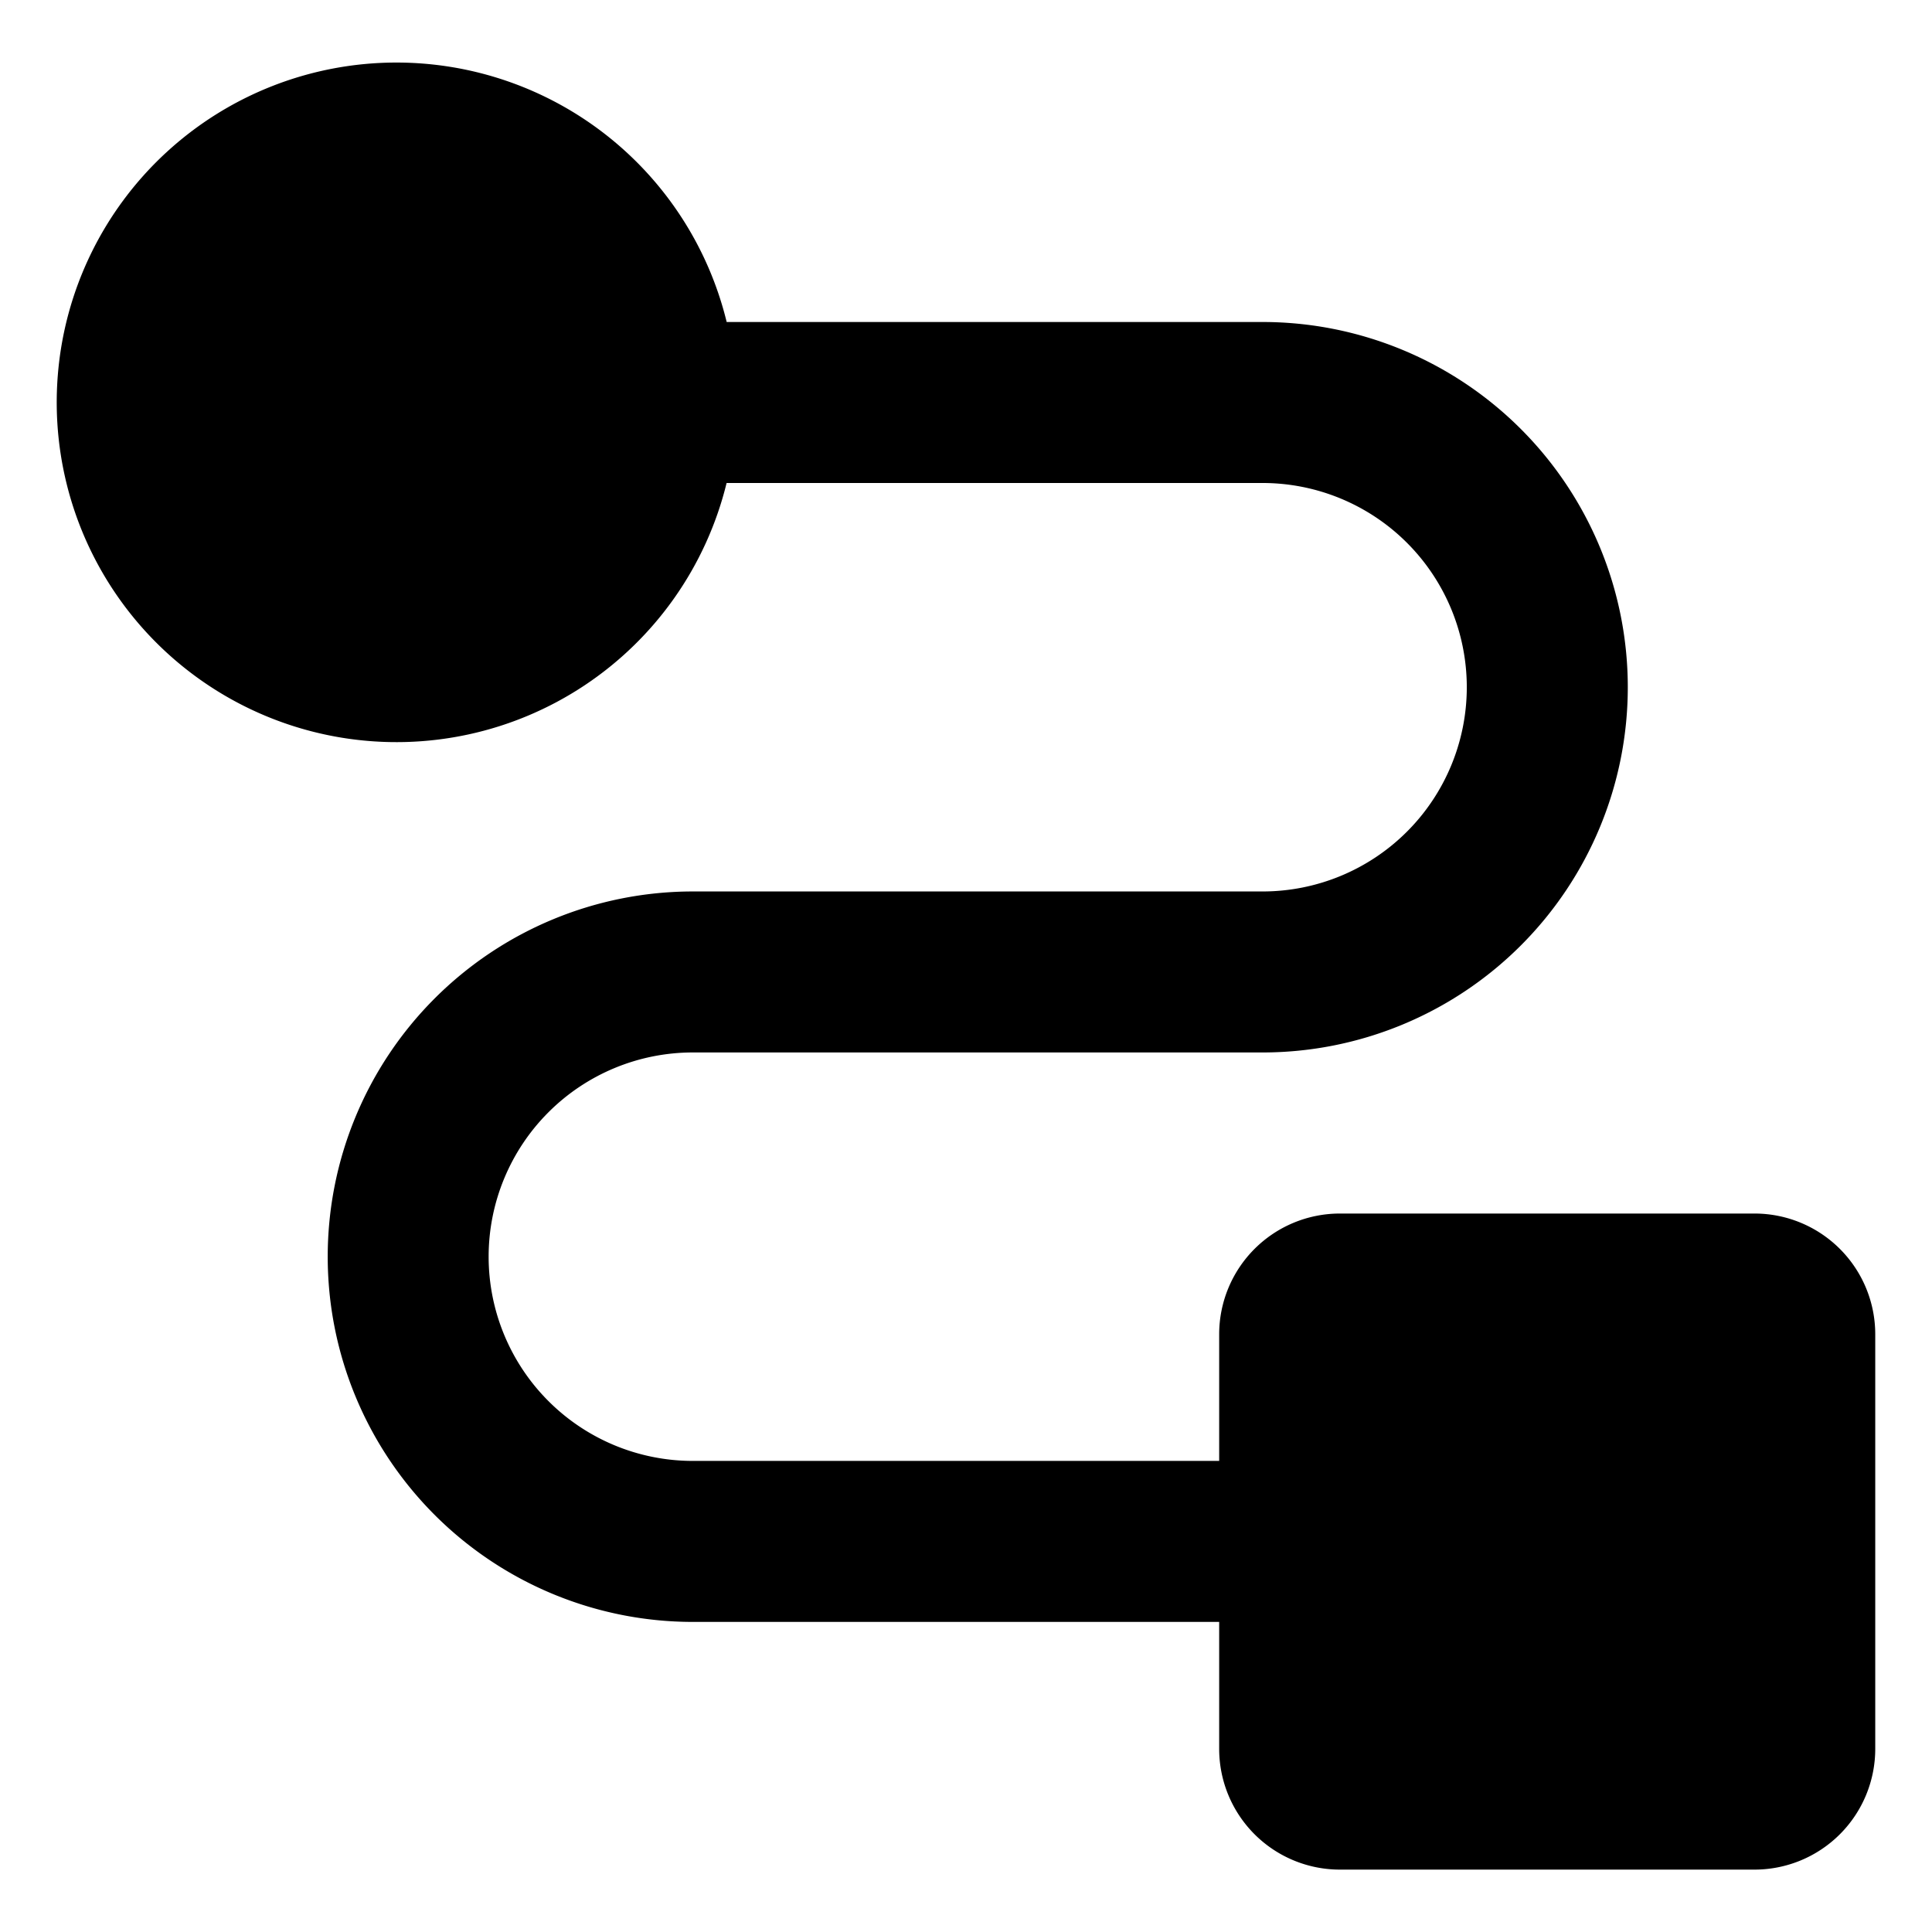 <svg xmlns="http://www.w3.org/2000/svg" fill="none" viewBox="0 0 24 24"><path fill="#000000" fill-rule="evenodd" d="M4.925 0.777A4.221 4.221 0 1 0 9.026 6h6.658a2.537 2.537 0 0 1 0 5.074H8.608a4.537 4.537 0 0 0 0 9.074h6.537v1.577a1.5 1.5 0 0 0 1.5 1.5h5.15a1.5 1.5 0 0 0 1.5 -1.5v-5.15a1.5 1.5 0 0 0 -1.5 -1.5h-5.15a1.5 1.5 0 0 0 -1.5 1.5v1.573H8.607a2.537 2.537 0 1 1 0 -5.074h7.077a4.537 4.537 0 1 0 0 -9.074H9.027A4.223 4.223 0 0 0 4.925 0.777Z" clip-rule="evenodd" stroke-width="1"></path></svg>